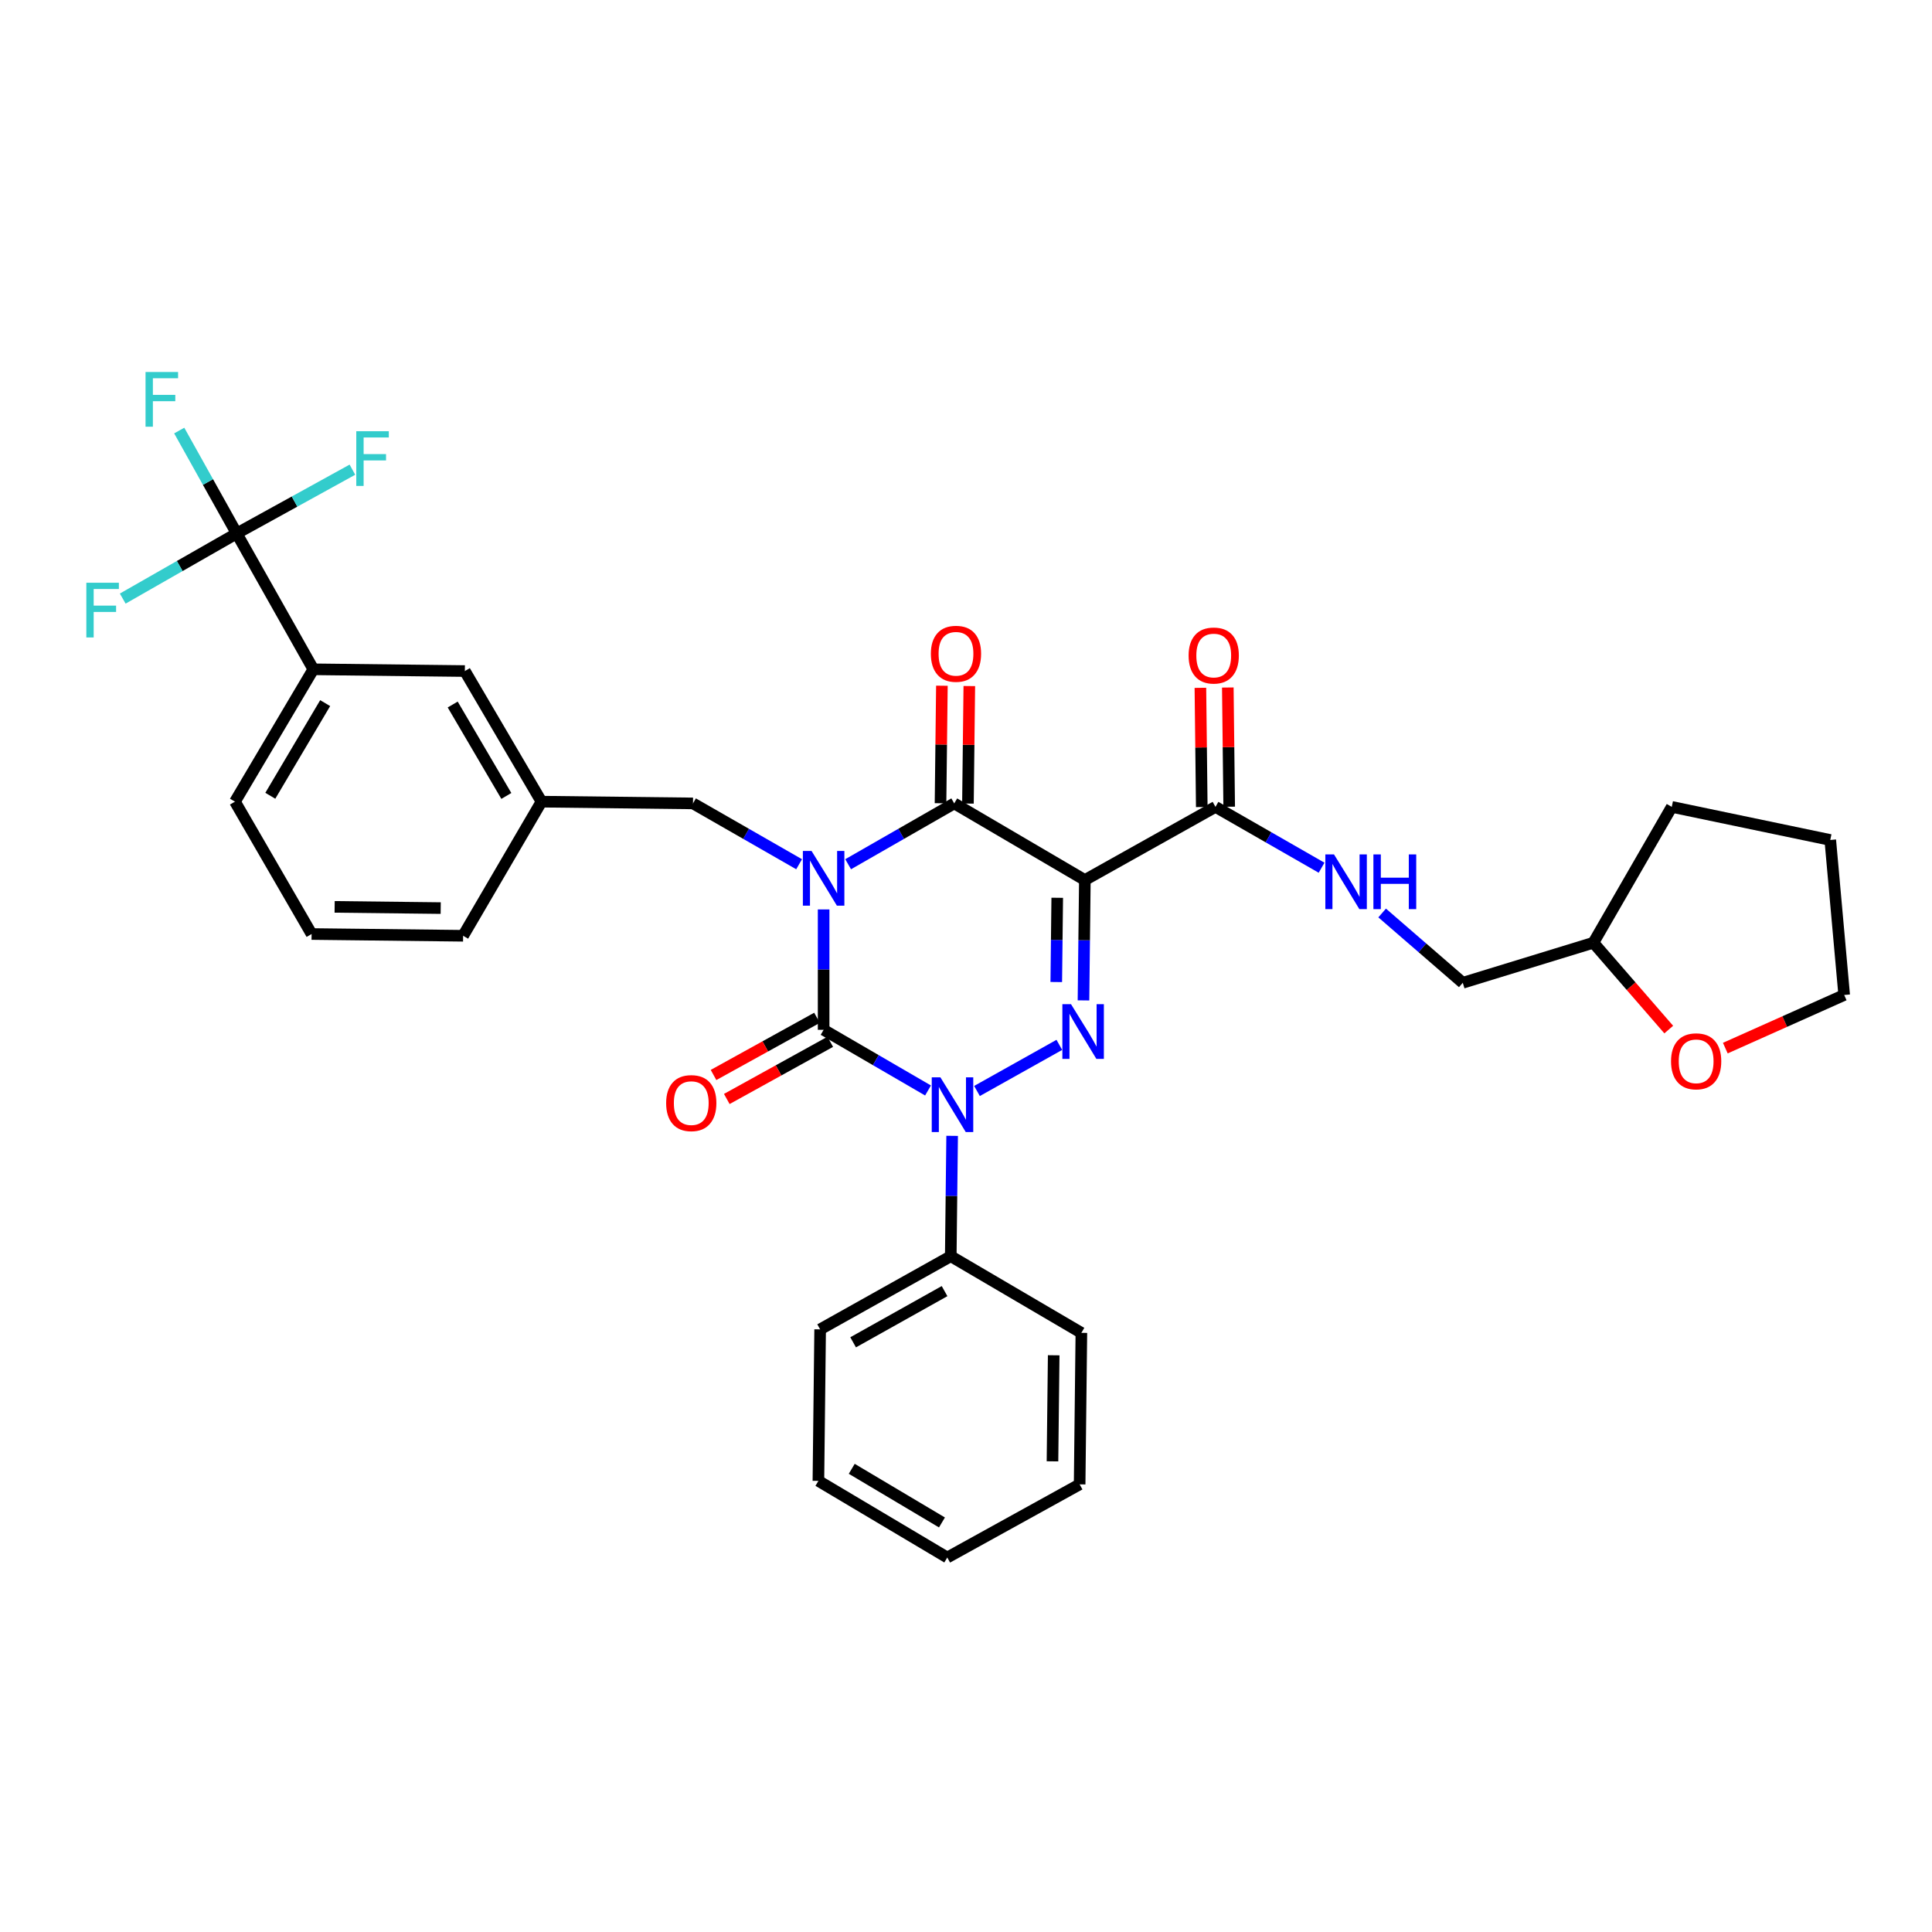 <?xml version='1.0' encoding='iso-8859-1'?>
<svg version='1.1' baseProfile='full'
              xmlns='http://www.w3.org/2000/svg'
                      xmlns:rdkit='http://www.rdkit.org/xml'
                      xmlns:xlink='http://www.w3.org/1999/xlink'
                  xml:space='preserve'
width='1000px' height='1000px' viewBox='0 0 1000 1000'>
<!-- END OF HEADER -->
<rect style='opacity:1.0;fill:#FFFFFF;stroke:none' width='1000' height='1000' x='0' y='0'> </rect>
<path class='bond-0' d='M 426.307,470.721 L 426.307,501.874' style='fill:none;fill-rule:evenodd;stroke:#0000FF;stroke-width:6px;stroke-linecap:butt;stroke-linejoin:miter;stroke-opacity:1' />
<path class='bond-0' d='M 426.307,501.874 L 426.307,533.028' style='fill:none;fill-rule:evenodd;stroke:#000000;stroke-width:6px;stroke-linecap:butt;stroke-linejoin:miter;stroke-opacity:1' />
<path class='bond-1' d='M 438.995,447.327 L 466.452,431.586' style='fill:none;fill-rule:evenodd;stroke:#0000FF;stroke-width:6px;stroke-linecap:butt;stroke-linejoin:miter;stroke-opacity:1' />
<path class='bond-1' d='M 466.452,431.586 L 493.909,415.844' style='fill:none;fill-rule:evenodd;stroke:#000000;stroke-width:6px;stroke-linecap:butt;stroke-linejoin:miter;stroke-opacity:1' />
<path class='bond-2' d='M 413.618,447.327 L 386.157,431.586' style='fill:none;fill-rule:evenodd;stroke:#0000FF;stroke-width:6px;stroke-linecap:butt;stroke-linejoin:miter;stroke-opacity:1' />
<path class='bond-2' d='M 386.157,431.586 L 358.696,415.844' style='fill:none;fill-rule:evenodd;stroke:#000000;stroke-width:6px;stroke-linecap:butt;stroke-linejoin:miter;stroke-opacity:1' />
<path class='bond-3' d='M 426.307,533.028 L 453.324,548.729' style='fill:none;fill-rule:evenodd;stroke:#000000;stroke-width:6px;stroke-linecap:butt;stroke-linejoin:miter;stroke-opacity:1' />
<path class='bond-3' d='M 453.324,548.729 L 480.342,564.429' style='fill:none;fill-rule:evenodd;stroke:#0000FF;stroke-width:6px;stroke-linecap:butt;stroke-linejoin:miter;stroke-opacity:1' />
<path class='bond-4' d='M 422.875,526.817 L 396.099,541.614' style='fill:none;fill-rule:evenodd;stroke:#000000;stroke-width:6px;stroke-linecap:butt;stroke-linejoin:miter;stroke-opacity:1' />
<path class='bond-4' d='M 396.099,541.614 L 369.323,556.41' style='fill:none;fill-rule:evenodd;stroke:#FF0000;stroke-width:6px;stroke-linecap:butt;stroke-linejoin:miter;stroke-opacity:1' />
<path class='bond-4' d='M 429.738,539.238 L 402.962,554.034' style='fill:none;fill-rule:evenodd;stroke:#000000;stroke-width:6px;stroke-linecap:butt;stroke-linejoin:miter;stroke-opacity:1' />
<path class='bond-4' d='M 402.962,554.034 L 376.186,568.83' style='fill:none;fill-rule:evenodd;stroke:#FF0000;stroke-width:6px;stroke-linecap:butt;stroke-linejoin:miter;stroke-opacity:1' />
<path class='bond-5' d='M 492.826,587.913 L 492.469,619.066' style='fill:none;fill-rule:evenodd;stroke:#0000FF;stroke-width:6px;stroke-linecap:butt;stroke-linejoin:miter;stroke-opacity:1' />
<path class='bond-5' d='M 492.469,619.066 L 492.112,650.219' style='fill:none;fill-rule:evenodd;stroke:#000000;stroke-width:6px;stroke-linecap:butt;stroke-linejoin:miter;stroke-opacity:1' />
<path class='bond-6' d='M 505.688,564.692 L 548.307,540.823' style='fill:none;fill-rule:evenodd;stroke:#0000FF;stroke-width:6px;stroke-linecap:butt;stroke-linejoin:miter;stroke-opacity:1' />
<path class='bond-7' d='M 560.806,517.806 L 561.163,486.657' style='fill:none;fill-rule:evenodd;stroke:#0000FF;stroke-width:6px;stroke-linecap:butt;stroke-linejoin:miter;stroke-opacity:1' />
<path class='bond-7' d='M 561.163,486.657 L 561.52,455.507' style='fill:none;fill-rule:evenodd;stroke:#000000;stroke-width:6px;stroke-linecap:butt;stroke-linejoin:miter;stroke-opacity:1' />
<path class='bond-7' d='M 546.723,508.298 L 546.973,486.494' style='fill:none;fill-rule:evenodd;stroke:#0000FF;stroke-width:6px;stroke-linecap:butt;stroke-linejoin:miter;stroke-opacity:1' />
<path class='bond-7' d='M 546.973,486.494 L 547.223,464.689' style='fill:none;fill-rule:evenodd;stroke:#000000;stroke-width:6px;stroke-linecap:butt;stroke-linejoin:miter;stroke-opacity:1' />
<path class='bond-8' d='M 561.52,455.507 L 629.13,417.642' style='fill:none;fill-rule:evenodd;stroke:#000000;stroke-width:6px;stroke-linecap:butt;stroke-linejoin:miter;stroke-opacity:1' />
<path class='bond-9' d='M 561.52,455.507 L 493.909,415.844' style='fill:none;fill-rule:evenodd;stroke:#000000;stroke-width:6px;stroke-linecap:butt;stroke-linejoin:miter;stroke-opacity:1' />
<path class='bond-10' d='M 501.004,415.927 L 501.36,385.512' style='fill:none;fill-rule:evenodd;stroke:#000000;stroke-width:6px;stroke-linecap:butt;stroke-linejoin:miter;stroke-opacity:1' />
<path class='bond-10' d='M 501.36,385.512 L 501.716,355.098' style='fill:none;fill-rule:evenodd;stroke:#FF0000;stroke-width:6px;stroke-linecap:butt;stroke-linejoin:miter;stroke-opacity:1' />
<path class='bond-10' d='M 486.814,415.761 L 487.17,385.347' style='fill:none;fill-rule:evenodd;stroke:#000000;stroke-width:6px;stroke-linecap:butt;stroke-linejoin:miter;stroke-opacity:1' />
<path class='bond-10' d='M 487.17,385.347 L 487.526,354.932' style='fill:none;fill-rule:evenodd;stroke:#FF0000;stroke-width:6px;stroke-linecap:butt;stroke-linejoin:miter;stroke-opacity:1' />
<path class='bond-11' d='M 863.739,532.903 L 844.24,510.43' style='fill:none;fill-rule:evenodd;stroke:#FF0000;stroke-width:6px;stroke-linecap:butt;stroke-linejoin:miter;stroke-opacity:1' />
<path class='bond-11' d='M 844.24,510.43 L 824.74,487.957' style='fill:none;fill-rule:evenodd;stroke:#000000;stroke-width:6px;stroke-linecap:butt;stroke-linejoin:miter;stroke-opacity:1' />
<path class='bond-12' d='M 893.022,542.502 L 923.784,528.75' style='fill:none;fill-rule:evenodd;stroke:#FF0000;stroke-width:6px;stroke-linecap:butt;stroke-linejoin:miter;stroke-opacity:1' />
<path class='bond-12' d='M 923.784,528.75 L 954.545,514.998' style='fill:none;fill-rule:evenodd;stroke:#000000;stroke-width:6px;stroke-linecap:butt;stroke-linejoin:miter;stroke-opacity:1' />
<path class='bond-13' d='M 636.225,417.56 L 635.869,386.707' style='fill:none;fill-rule:evenodd;stroke:#000000;stroke-width:6px;stroke-linecap:butt;stroke-linejoin:miter;stroke-opacity:1' />
<path class='bond-13' d='M 635.869,386.707 L 635.512,355.854' style='fill:none;fill-rule:evenodd;stroke:#FF0000;stroke-width:6px;stroke-linecap:butt;stroke-linejoin:miter;stroke-opacity:1' />
<path class='bond-13' d='M 622.036,417.724 L 621.679,386.871' style='fill:none;fill-rule:evenodd;stroke:#000000;stroke-width:6px;stroke-linecap:butt;stroke-linejoin:miter;stroke-opacity:1' />
<path class='bond-13' d='M 621.679,386.871 L 621.322,356.018' style='fill:none;fill-rule:evenodd;stroke:#FF0000;stroke-width:6px;stroke-linecap:butt;stroke-linejoin:miter;stroke-opacity:1' />
<path class='bond-14' d='M 629.13,417.642 L 656.588,433.386' style='fill:none;fill-rule:evenodd;stroke:#000000;stroke-width:6px;stroke-linecap:butt;stroke-linejoin:miter;stroke-opacity:1' />
<path class='bond-14' d='M 656.588,433.386 L 684.045,449.13' style='fill:none;fill-rule:evenodd;stroke:#0000FF;stroke-width:6px;stroke-linecap:butt;stroke-linejoin:miter;stroke-opacity:1' />
<path class='bond-15' d='M 715.397,472.563 L 736.263,490.627' style='fill:none;fill-rule:evenodd;stroke:#0000FF;stroke-width:6px;stroke-linecap:butt;stroke-linejoin:miter;stroke-opacity:1' />
<path class='bond-15' d='M 736.263,490.627 L 757.13,508.691' style='fill:none;fill-rule:evenodd;stroke:#000000;stroke-width:6px;stroke-linecap:butt;stroke-linejoin:miter;stroke-opacity:1' />
<path class='bond-16' d='M 824.74,487.957 L 757.13,508.691' style='fill:none;fill-rule:evenodd;stroke:#000000;stroke-width:6px;stroke-linecap:butt;stroke-linejoin:miter;stroke-opacity:1' />
<path class='bond-17' d='M 824.74,487.957 L 865.302,417.642' style='fill:none;fill-rule:evenodd;stroke:#000000;stroke-width:6px;stroke-linecap:butt;stroke-linejoin:miter;stroke-opacity:1' />
<path class='bond-18' d='M 954.545,514.998 L 947.34,434.773' style='fill:none;fill-rule:evenodd;stroke:#000000;stroke-width:6px;stroke-linecap:butt;stroke-linejoin:miter;stroke-opacity:1' />
<path class='bond-19' d='M 162.179,346.429 L 121.618,414.938' style='fill:none;fill-rule:evenodd;stroke:#000000;stroke-width:6px;stroke-linecap:butt;stroke-linejoin:miter;stroke-opacity:1' />
<path class='bond-19' d='M 168.306,363.935 L 139.913,411.891' style='fill:none;fill-rule:evenodd;stroke:#000000;stroke-width:6px;stroke-linecap:butt;stroke-linejoin:miter;stroke-opacity:1' />
<path class='bond-20' d='M 162.179,346.429 L 240.606,347.335' style='fill:none;fill-rule:evenodd;stroke:#000000;stroke-width:6px;stroke-linecap:butt;stroke-linejoin:miter;stroke-opacity:1' />
<path class='bond-21' d='M 162.179,346.429 L 122.517,276.114' style='fill:none;fill-rule:evenodd;stroke:#000000;stroke-width:6px;stroke-linecap:butt;stroke-linejoin:miter;stroke-opacity:1' />
<path class='bond-22' d='M 358.696,415.844 L 280.269,414.938' style='fill:none;fill-rule:evenodd;stroke:#000000;stroke-width:6px;stroke-linecap:butt;stroke-linejoin:miter;stroke-opacity:1' />
<path class='bond-23' d='M 121.618,414.938 L 161.281,483.447' style='fill:none;fill-rule:evenodd;stroke:#000000;stroke-width:6px;stroke-linecap:butt;stroke-linejoin:miter;stroke-opacity:1' />
<path class='bond-24' d='M 423.603,766.503 L 490.306,806.166' style='fill:none;fill-rule:evenodd;stroke:#000000;stroke-width:6px;stroke-linecap:butt;stroke-linejoin:miter;stroke-opacity:1' />
<path class='bond-24' d='M 440.861,760.255 L 487.554,788.019' style='fill:none;fill-rule:evenodd;stroke:#000000;stroke-width:6px;stroke-linecap:butt;stroke-linejoin:miter;stroke-opacity:1' />
<path class='bond-25' d='M 423.603,766.503 L 424.501,688.076' style='fill:none;fill-rule:evenodd;stroke:#000000;stroke-width:6px;stroke-linecap:butt;stroke-linejoin:miter;stroke-opacity:1' />
<path class='bond-26' d='M 490.306,806.166 L 558.816,768.308' style='fill:none;fill-rule:evenodd;stroke:#000000;stroke-width:6px;stroke-linecap:butt;stroke-linejoin:miter;stroke-opacity:1' />
<path class='bond-27' d='M 558.816,768.308 L 559.714,689.881' style='fill:none;fill-rule:evenodd;stroke:#000000;stroke-width:6px;stroke-linecap:butt;stroke-linejoin:miter;stroke-opacity:1' />
<path class='bond-27' d='M 544.761,756.382 L 545.39,701.483' style='fill:none;fill-rule:evenodd;stroke:#000000;stroke-width:6px;stroke-linecap:butt;stroke-linejoin:miter;stroke-opacity:1' />
<path class='bond-28' d='M 559.714,689.881 L 492.112,650.219' style='fill:none;fill-rule:evenodd;stroke:#000000;stroke-width:6px;stroke-linecap:butt;stroke-linejoin:miter;stroke-opacity:1' />
<path class='bond-29' d='M 492.112,650.219 L 424.501,688.076' style='fill:none;fill-rule:evenodd;stroke:#000000;stroke-width:6px;stroke-linecap:butt;stroke-linejoin:miter;stroke-opacity:1' />
<path class='bond-29' d='M 488.903,668.279 L 441.576,694.779' style='fill:none;fill-rule:evenodd;stroke:#000000;stroke-width:6px;stroke-linecap:butt;stroke-linejoin:miter;stroke-opacity:1' />
<path class='bond-30' d='M 161.281,483.447 L 239.708,484.354' style='fill:none;fill-rule:evenodd;stroke:#000000;stroke-width:6px;stroke-linecap:butt;stroke-linejoin:miter;stroke-opacity:1' />
<path class='bond-30' d='M 173.209,469.393 L 228.108,470.028' style='fill:none;fill-rule:evenodd;stroke:#000000;stroke-width:6px;stroke-linecap:butt;stroke-linejoin:miter;stroke-opacity:1' />
<path class='bond-31' d='M 239.708,484.354 L 280.269,414.938' style='fill:none;fill-rule:evenodd;stroke:#000000;stroke-width:6px;stroke-linecap:butt;stroke-linejoin:miter;stroke-opacity:1' />
<path class='bond-32' d='M 280.269,414.938 L 240.606,347.335' style='fill:none;fill-rule:evenodd;stroke:#000000;stroke-width:6px;stroke-linecap:butt;stroke-linejoin:miter;stroke-opacity:1' />
<path class='bond-32' d='M 262.08,411.978 L 234.316,364.657' style='fill:none;fill-rule:evenodd;stroke:#000000;stroke-width:6px;stroke-linecap:butt;stroke-linejoin:miter;stroke-opacity:1' />
<path class='bond-33' d='M 122.517,276.114 L 107.644,249.484' style='fill:none;fill-rule:evenodd;stroke:#000000;stroke-width:6px;stroke-linecap:butt;stroke-linejoin:miter;stroke-opacity:1' />
<path class='bond-33' d='M 107.644,249.484 L 92.771,222.853' style='fill:none;fill-rule:evenodd;stroke:#33CCCC;stroke-width:6px;stroke-linecap:butt;stroke-linejoin:miter;stroke-opacity:1' />
<path class='bond-34' d='M 122.517,276.114 L 152.46,259.609' style='fill:none;fill-rule:evenodd;stroke:#000000;stroke-width:6px;stroke-linecap:butt;stroke-linejoin:miter;stroke-opacity:1' />
<path class='bond-34' d='M 152.46,259.609 L 182.404,243.105' style='fill:none;fill-rule:evenodd;stroke:#33CCCC;stroke-width:6px;stroke-linecap:butt;stroke-linejoin:miter;stroke-opacity:1' />
<path class='bond-35' d='M 122.517,276.114 L 93.022,292.972' style='fill:none;fill-rule:evenodd;stroke:#000000;stroke-width:6px;stroke-linecap:butt;stroke-linejoin:miter;stroke-opacity:1' />
<path class='bond-35' d='M 93.022,292.972 L 63.527,309.83' style='fill:none;fill-rule:evenodd;stroke:#33CCCC;stroke-width:6px;stroke-linecap:butt;stroke-linejoin:miter;stroke-opacity:1' />
<path class='bond-36' d='M 865.302,417.642 L 947.34,434.773' style='fill:none;fill-rule:evenodd;stroke:#000000;stroke-width:6px;stroke-linecap:butt;stroke-linejoin:miter;stroke-opacity:1' />
<path  class='atom-0' d='M 420.047 440.441
L 429.327 455.441
Q 430.247 456.921, 431.727 459.601
Q 433.207 462.281, 433.287 462.441
L 433.287 440.441
L 437.047 440.441
L 437.047 468.761
L 433.167 468.761
L 423.207 452.361
Q 422.047 450.441, 420.807 448.241
Q 419.607 446.041, 419.247 445.361
L 419.247 468.761
L 415.567 468.761
L 415.567 440.441
L 420.047 440.441
' fill='#0000FF'/>
<path  class='atom-2' d='M 486.751 557.632
L 496.031 572.632
Q 496.951 574.112, 498.431 576.792
Q 499.911 579.472, 499.991 579.632
L 499.991 557.632
L 503.751 557.632
L 503.751 585.952
L 499.871 585.952
L 489.911 569.552
Q 488.751 567.632, 487.511 565.432
Q 486.311 563.232, 485.951 562.552
L 485.951 585.952
L 482.271 585.952
L 482.271 557.632
L 486.751 557.632
' fill='#0000FF'/>
<path  class='atom-3' d='M 554.361 519.766
L 563.641 534.766
Q 564.561 536.246, 566.041 538.926
Q 567.521 541.606, 567.601 541.766
L 567.601 519.766
L 571.361 519.766
L 571.361 548.086
L 567.481 548.086
L 557.521 531.686
Q 556.361 529.766, 555.121 527.566
Q 553.921 525.366, 553.561 524.686
L 553.561 548.086
L 549.881 548.086
L 549.881 519.766
L 554.361 519.766
' fill='#0000FF'/>
<path  class='atom-6' d='M 864.924 549.332
Q 864.924 542.532, 868.284 538.732
Q 871.644 534.932, 877.924 534.932
Q 884.204 534.932, 887.564 538.732
Q 890.924 542.532, 890.924 549.332
Q 890.924 556.212, 887.524 560.132
Q 884.124 564.012, 877.924 564.012
Q 871.684 564.012, 868.284 560.132
Q 864.924 556.252, 864.924 549.332
M 877.924 560.812
Q 882.244 560.812, 884.564 557.932
Q 886.924 555.012, 886.924 549.332
Q 886.924 543.772, 884.564 540.972
Q 882.244 538.132, 877.924 538.132
Q 873.604 538.132, 871.244 540.932
Q 868.924 543.732, 868.924 549.332
Q 868.924 555.052, 871.244 557.932
Q 873.604 560.812, 877.924 560.812
' fill='#FF0000'/>
<path  class='atom-7' d='M 481.816 338.396
Q 481.816 331.596, 485.176 327.796
Q 488.536 323.996, 494.816 323.996
Q 501.096 323.996, 504.456 327.796
Q 507.816 331.596, 507.816 338.396
Q 507.816 345.276, 504.416 349.196
Q 501.016 353.076, 494.816 353.076
Q 488.576 353.076, 485.176 349.196
Q 481.816 345.316, 481.816 338.396
M 494.816 349.876
Q 499.136 349.876, 501.456 346.996
Q 503.816 344.076, 503.816 338.396
Q 503.816 332.836, 501.456 330.036
Q 499.136 327.196, 494.816 327.196
Q 490.496 327.196, 488.136 329.996
Q 485.816 332.796, 485.816 338.396
Q 485.816 344.116, 488.136 346.996
Q 490.496 349.876, 494.816 349.876
' fill='#FF0000'/>
<path  class='atom-8' d='M 344.797 570.965
Q 344.797 564.165, 348.157 560.365
Q 351.517 556.565, 357.797 556.565
Q 364.077 556.565, 367.437 560.365
Q 370.797 564.165, 370.797 570.965
Q 370.797 577.845, 367.397 581.765
Q 363.997 585.645, 357.797 585.645
Q 351.557 585.645, 348.157 581.765
Q 344.797 577.885, 344.797 570.965
M 357.797 582.445
Q 362.117 582.445, 364.437 579.565
Q 366.797 576.645, 366.797 570.965
Q 366.797 565.405, 364.437 562.605
Q 362.117 559.765, 357.797 559.765
Q 353.477 559.765, 351.117 562.565
Q 348.797 565.365, 348.797 570.965
Q 348.797 576.685, 351.117 579.565
Q 353.477 582.445, 357.797 582.445
' fill='#FF0000'/>
<path  class='atom-10' d='M 615.224 339.295
Q 615.224 332.495, 618.584 328.695
Q 621.944 324.895, 628.224 324.895
Q 634.504 324.895, 637.864 328.695
Q 641.224 332.495, 641.224 339.295
Q 641.224 346.175, 637.824 350.095
Q 634.424 353.975, 628.224 353.975
Q 621.984 353.975, 618.584 350.095
Q 615.224 346.215, 615.224 339.295
M 628.224 350.775
Q 632.544 350.775, 634.864 347.895
Q 637.224 344.975, 637.224 339.295
Q 637.224 333.735, 634.864 330.935
Q 632.544 328.095, 628.224 328.095
Q 623.904 328.095, 621.544 330.895
Q 619.224 333.695, 619.224 339.295
Q 619.224 345.015, 621.544 347.895
Q 623.904 350.775, 628.224 350.775
' fill='#FF0000'/>
<path  class='atom-11' d='M 690.473 442.246
L 699.753 457.246
Q 700.673 458.726, 702.153 461.406
Q 703.633 464.086, 703.713 464.246
L 703.713 442.246
L 707.473 442.246
L 707.473 470.566
L 703.593 470.566
L 693.633 454.166
Q 692.473 452.246, 691.233 450.046
Q 690.033 447.846, 689.673 447.166
L 689.673 470.566
L 685.993 470.566
L 685.993 442.246
L 690.473 442.246
' fill='#0000FF'/>
<path  class='atom-11' d='M 710.873 442.246
L 714.713 442.246
L 714.713 454.286
L 729.193 454.286
L 729.193 442.246
L 733.033 442.246
L 733.033 470.566
L 729.193 470.566
L 729.193 457.486
L 714.713 457.486
L 714.713 470.566
L 710.873 470.566
L 710.873 442.246
' fill='#0000FF'/>
<path  class='atom-28' d='M 75.332 192.546
L 92.172 192.546
L 92.172 195.786
L 79.132 195.786
L 79.132 204.386
L 90.733 204.386
L 90.733 207.666
L 79.132 207.666
L 79.132 220.866
L 75.332 220.866
L 75.332 192.546
' fill='#33CCCC'/>
<path  class='atom-29' d='M 184.411 223.198
L 201.251 223.198
L 201.251 226.438
L 188.211 226.438
L 188.211 235.038
L 199.811 235.038
L 199.811 238.318
L 188.211 238.318
L 188.211 251.518
L 184.411 251.518
L 184.411 223.198
' fill='#33CCCC'/>
<path  class='atom-30' d='M 44.689 301.625
L 61.529 301.625
L 61.529 304.865
L 48.489 304.865
L 48.489 313.465
L 60.089 313.465
L 60.089 316.745
L 48.489 316.745
L 48.489 329.945
L 44.689 329.945
L 44.689 301.625
' fill='#33CCCC'/>
</svg>
